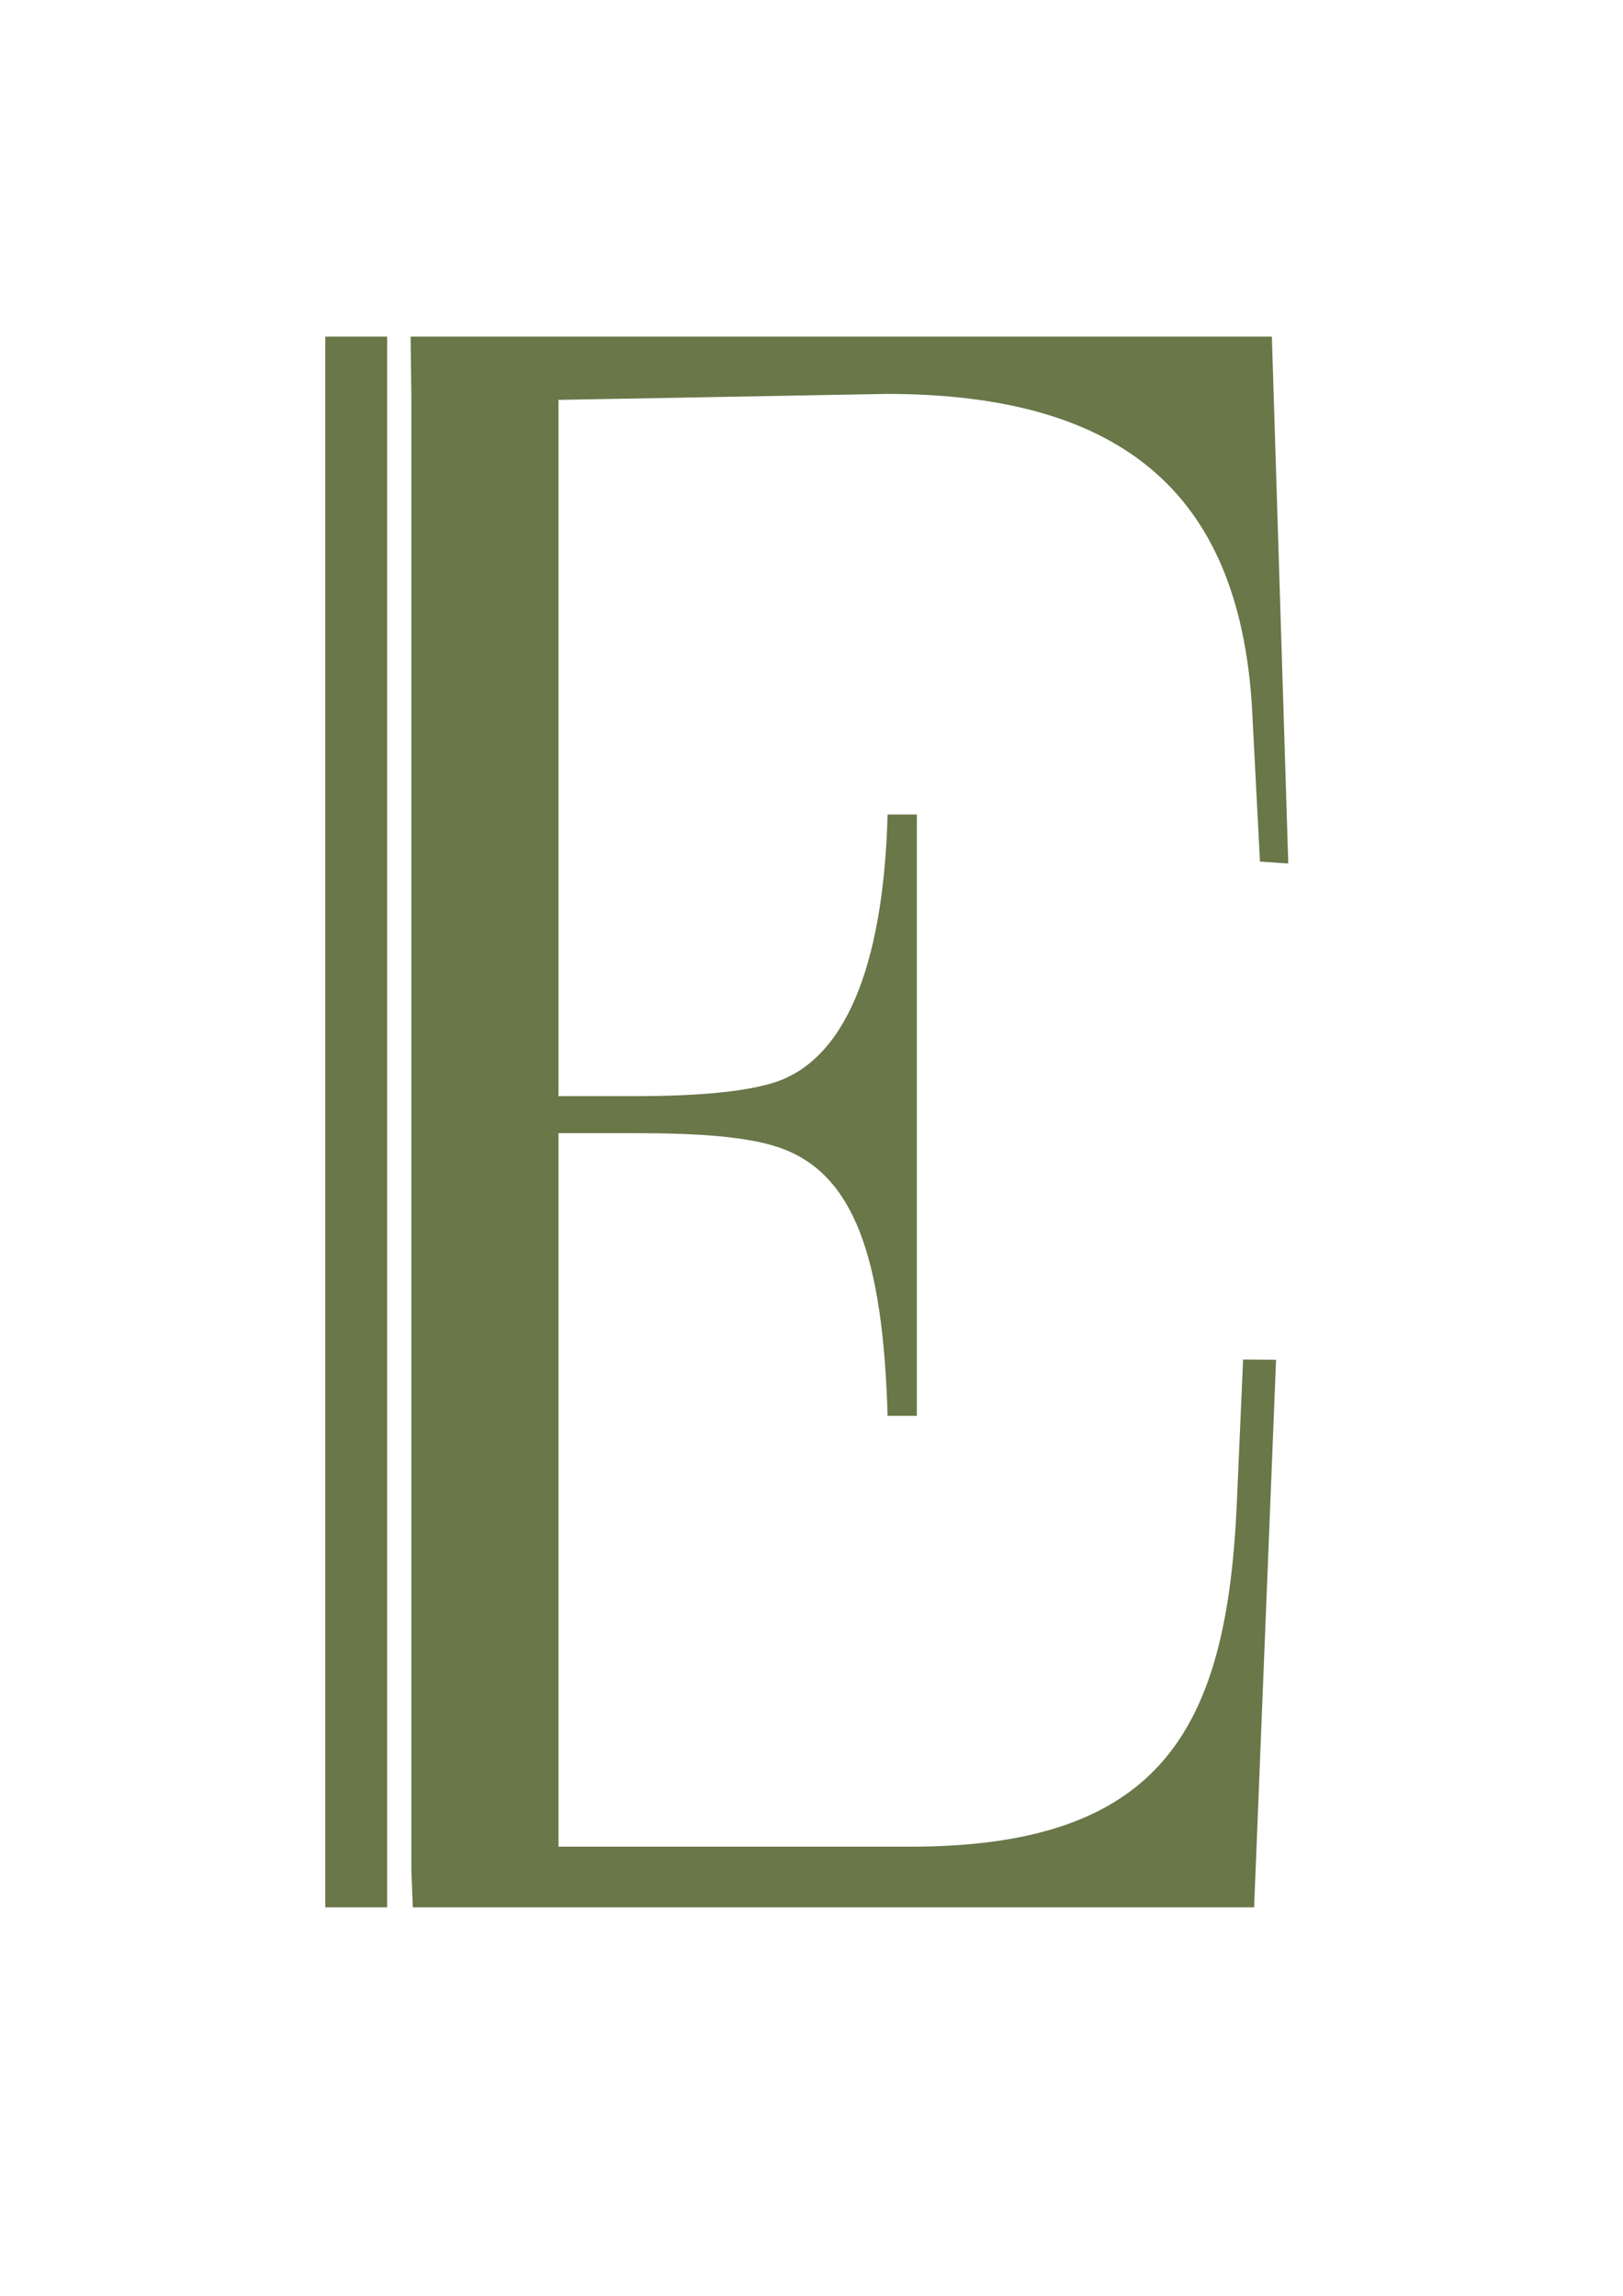 <svg viewBox="0 0 595.28 841.89" version="1.1" xmlns="http://www.w3.org/2000/svg" id="Capa_1">
  
  <defs>
    <style>
      .st0 {
        fill: none;
        stroke: #697749;
        stroke-miterlimit: 10;
        stroke-width: 22.68px;
      }

      .st1 {
        fill: #697749;
      }
    </style>
  </defs>
  <path d="M455.93,498.56l12.1.1-8.05,200.79H151.4l-.53-14V144.9h0l-.27-21.46h315.89l6.02,193.21-10.38-.68-2.66-51.29c-3.02-77.76-41.4-120.23-134.28-120.23l-120.34,2.19v255.32h28.16c23.13,0,41.23-1.63,51.96-5.34,27.16-9.47,39.23-47.33,40.58-97.93h10.73v220.52h-10.73c-1.68-58.4-12.41-88.86-39.56-98.33-11.75-4.1-29.85-5.34-52.98-5.34h-28.16v261.65h129.03c92.52,0,116.04-43.6,119.74-125.46l2.32-53.19Z" class="st1"></path>
  <line y2="123.44" x2="130.65" y1="699.44" x1="130.65" class="st0"></line>
</svg>